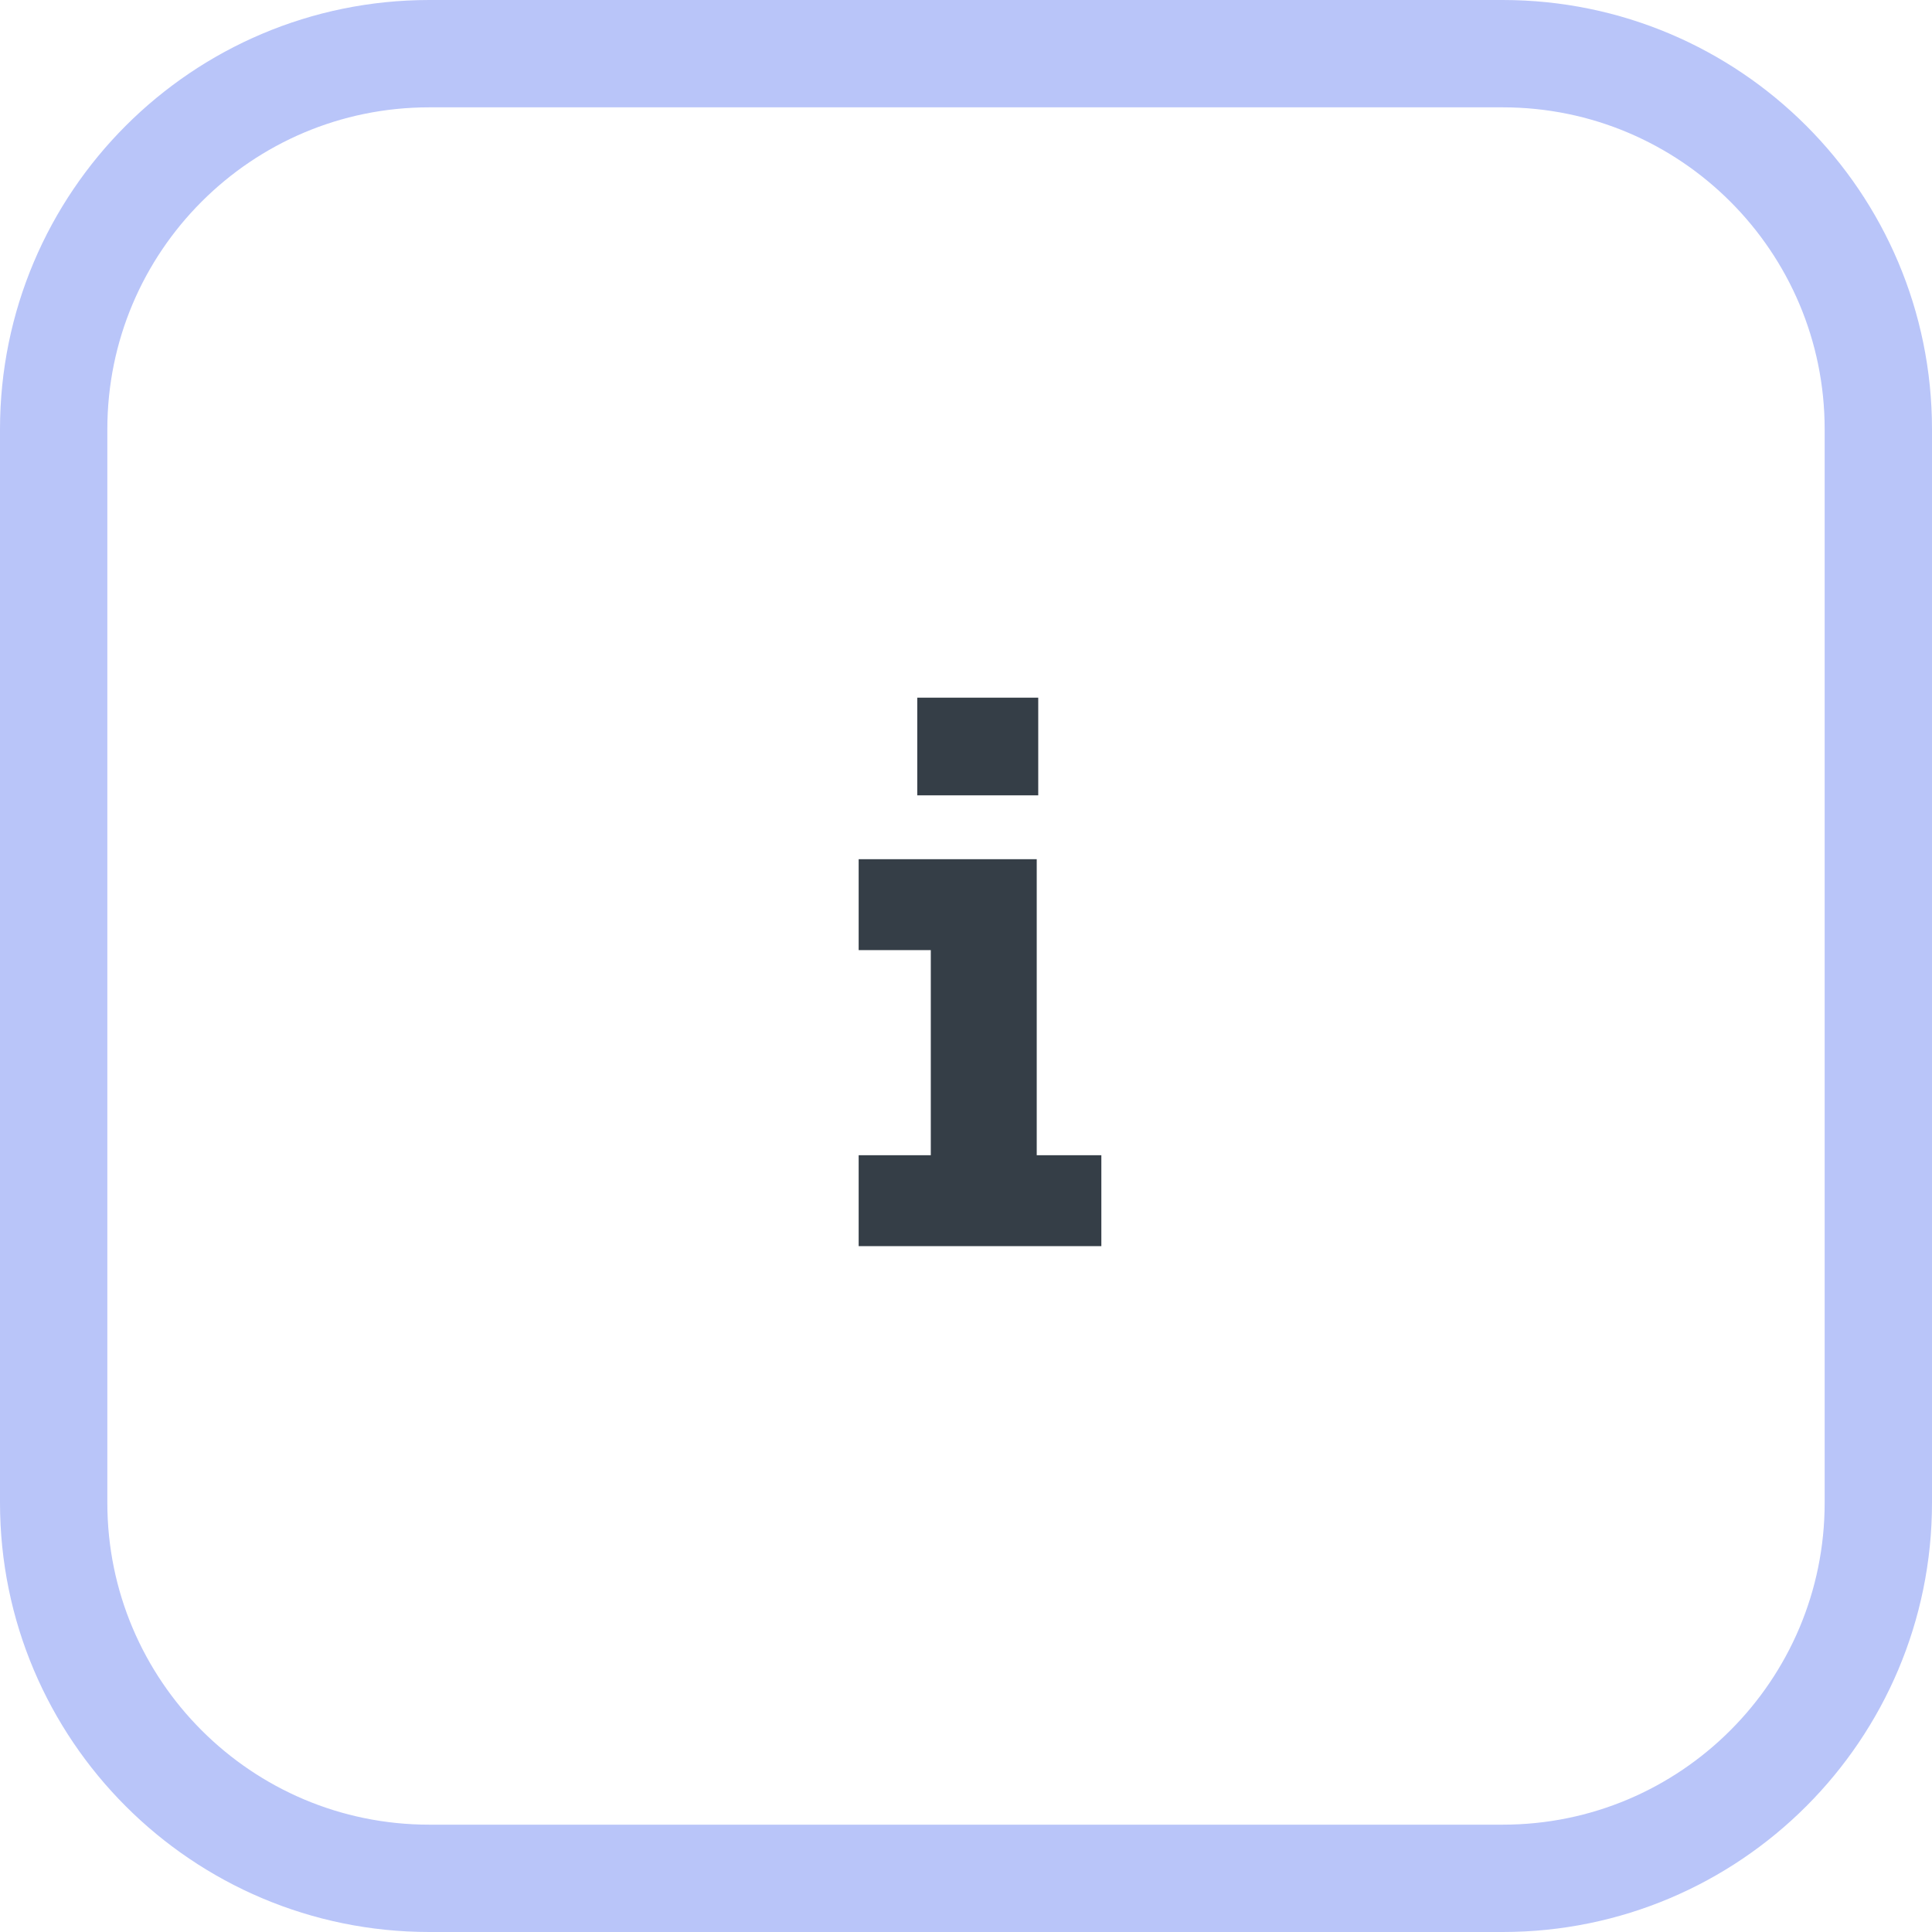 <svg width="36" height="36" viewBox="0 0 36 36" fill="none" xmlns="http://www.w3.org/2000/svg">
<path d="M8 1H28C31.866 1 35 4.134 35 8V28C35 31.866 31.866 35 28 35H8C4.134 35 1 31.866 1 28V8C1 4.134 4.134 1 8 1Z" stroke="#B9C5F9" stroke-width="2"/>
<path d="M17.092 14.82V13H19.346V14.82H17.092ZM16 23.22V21.526H17.344V17.704H16V16.01H19.318V21.526H20.522V23.22H16Z" fill="#353E47"/>
</svg>
